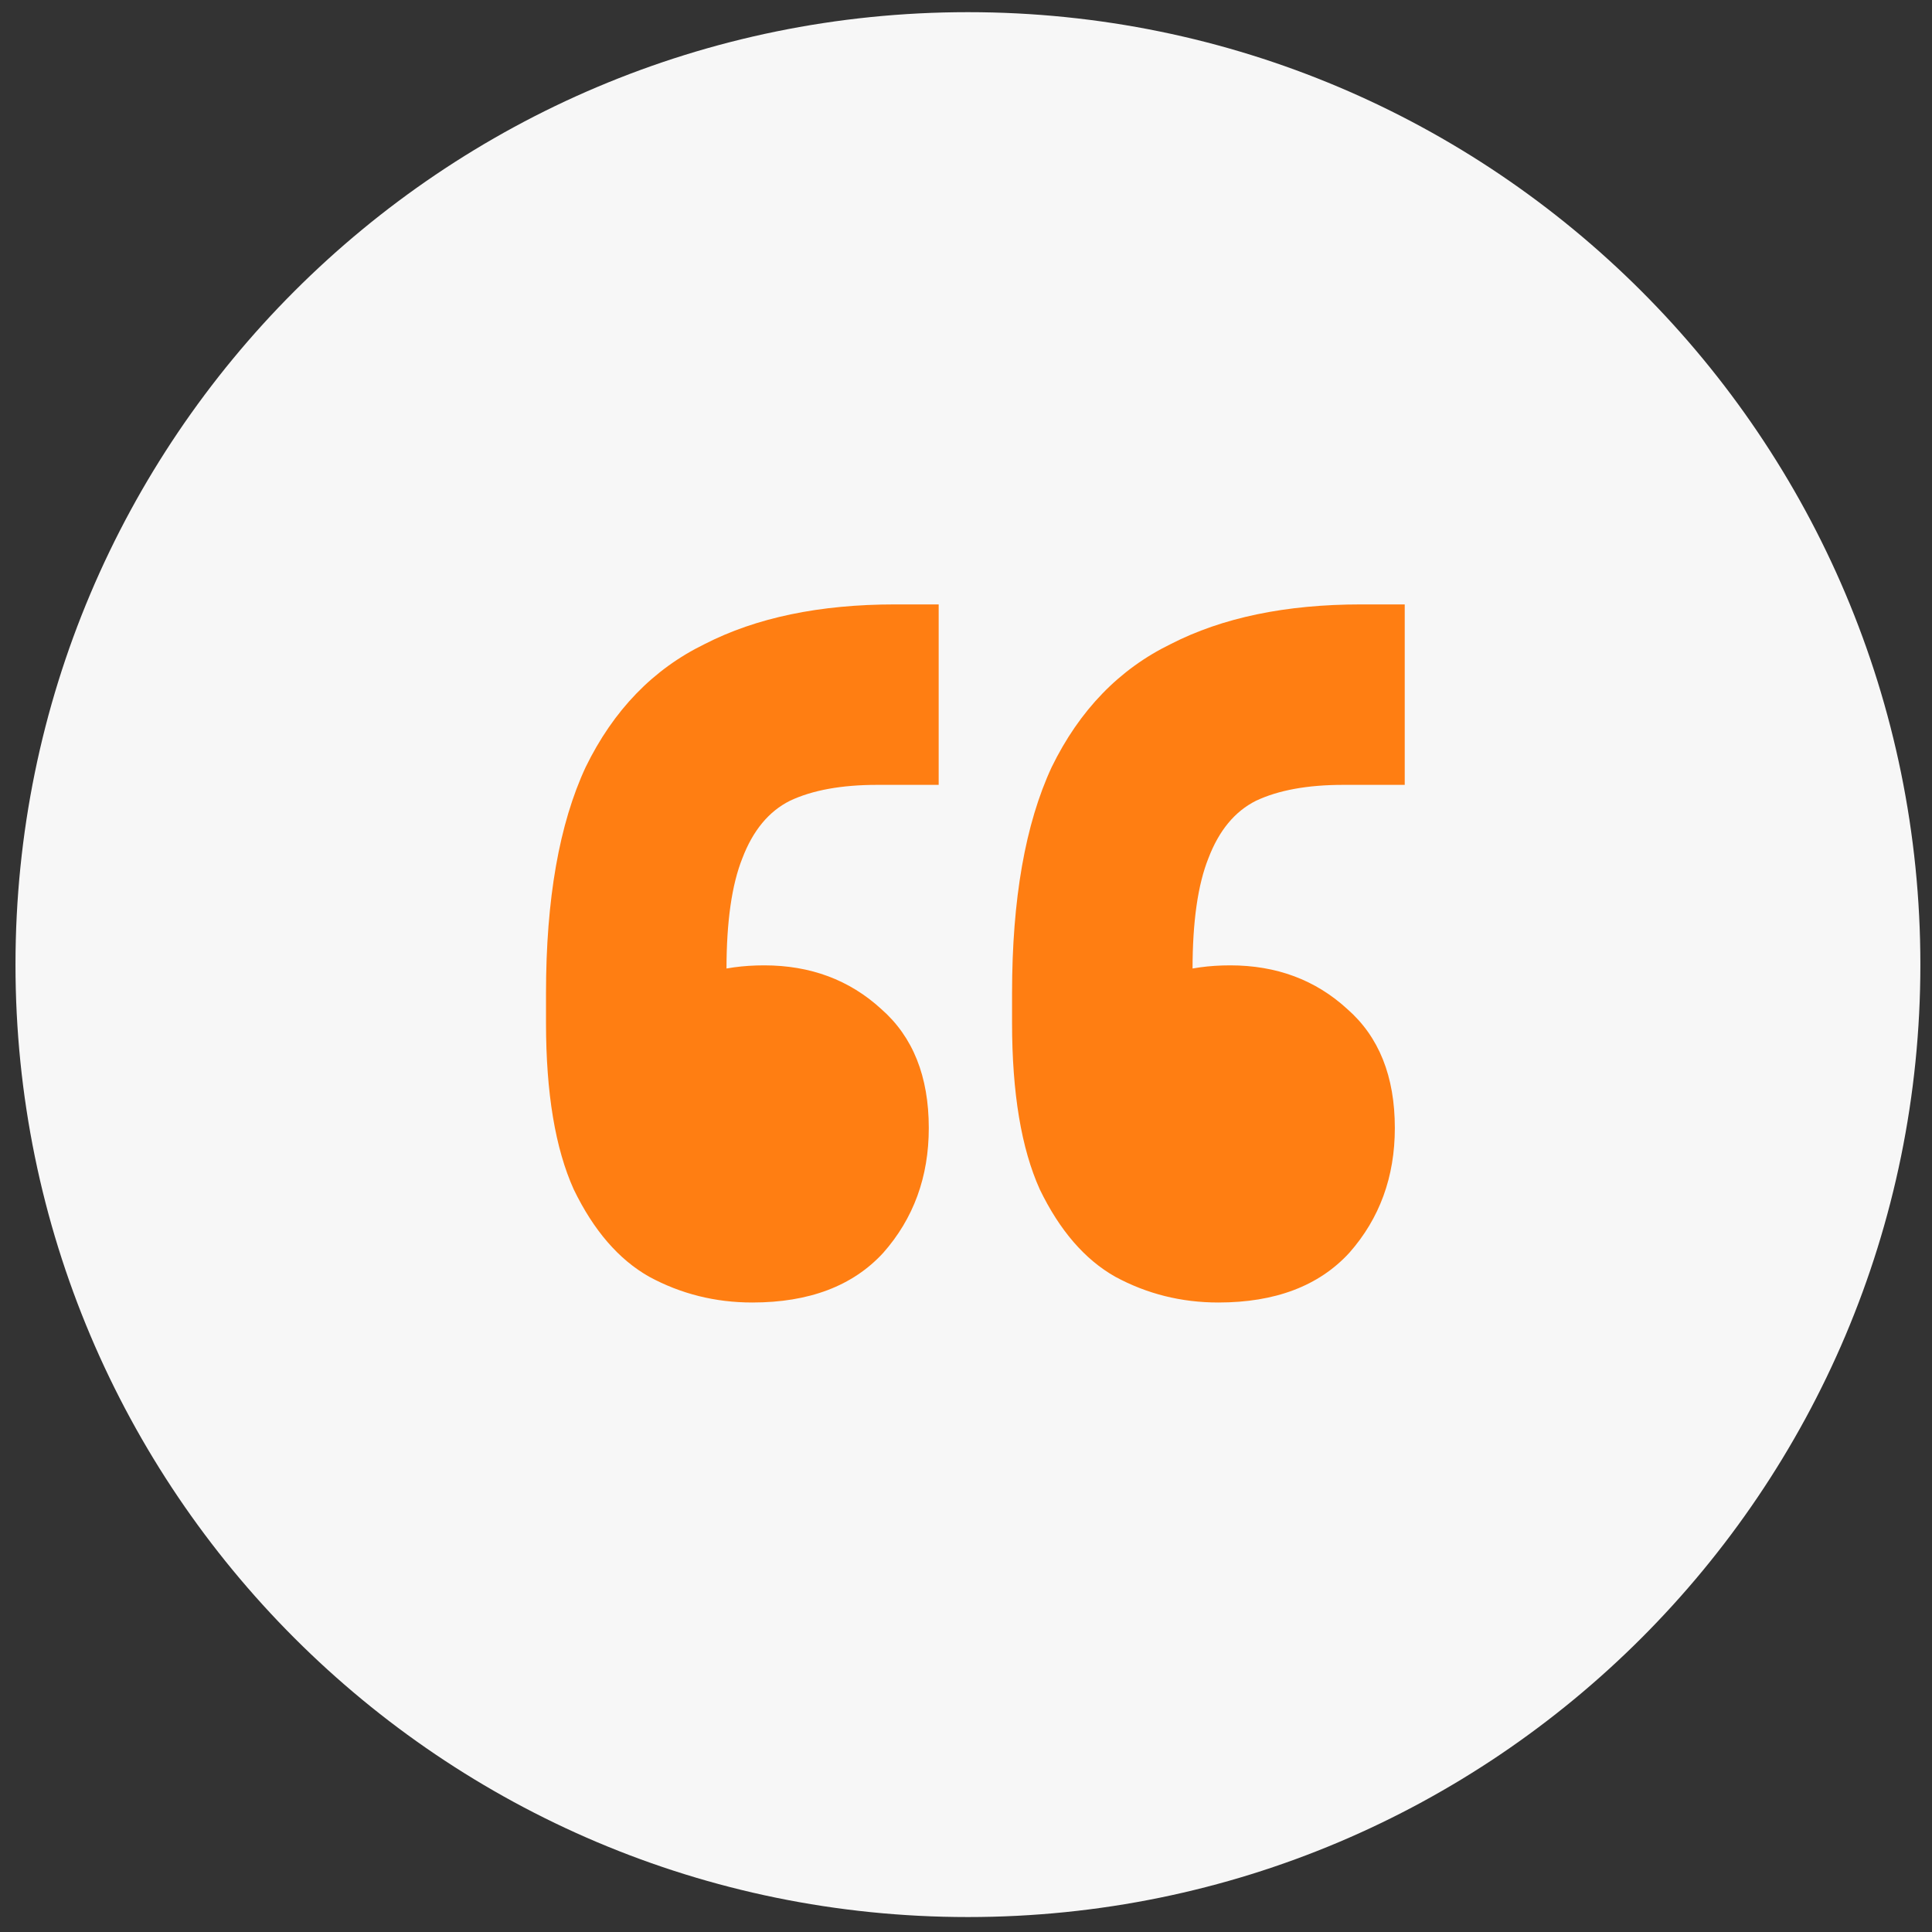 <svg width="57" height="57" viewBox="0 0 57 57" fill="none" xmlns="http://www.w3.org/2000/svg">
<rect x="0" y="0" width="57" height="57" fill="#333333" stroke="none"/>
<path d="M28.557 56.559C44.076 56.559 56.657 43.978 56.657 28.459C56.657 12.94 44.076 0.359 28.557 0.359C13.038 0.359 0.457 12.94 0.457 28.459C0.457 43.978 13.038 56.559 28.557 56.559Z" fill="#F7F7F7"/>
<path d="M41.444 17.832V23.156H39.63C38.577 23.156 37.719 23.312 37.056 23.625C36.432 23.937 35.964 24.502 35.652 25.321C35.34 26.101 35.184 27.194 35.184 28.598V32.869L33.428 29.241C33.701 29.007 34.091 28.832 34.599 28.715C35.106 28.559 35.671 28.481 36.295 28.481C37.661 28.481 38.811 28.91 39.747 29.768C40.684 30.587 41.152 31.757 41.152 33.279C41.152 34.722 40.703 35.951 39.806 36.965C38.909 37.94 37.622 38.428 35.944 38.428C34.852 38.428 33.838 38.174 32.902 37.667C32.005 37.16 31.264 36.302 30.678 35.093C30.132 33.883 29.859 32.245 29.859 30.178V29.3C29.859 26.53 30.249 24.307 31.029 22.63C31.849 20.953 33.019 19.743 34.54 19.002C36.061 18.222 37.934 17.832 40.157 17.832H41.444ZM27.694 17.832V23.156H25.881C24.827 23.156 23.969 23.312 23.306 23.625C22.682 23.937 22.214 24.502 21.902 25.321C21.59 26.101 21.434 27.194 21.434 28.598V32.869L19.678 29.241C19.951 29.007 20.342 28.832 20.849 28.715C21.356 28.559 21.921 28.481 22.546 28.481C23.911 28.481 25.061 28.91 25.998 29.768C26.934 30.587 27.402 31.757 27.402 33.279C27.402 34.722 26.953 35.951 26.056 36.965C25.159 37.94 23.872 38.428 22.194 38.428C21.102 38.428 20.088 38.174 19.152 37.667C18.255 37.16 17.514 36.302 16.928 35.093C16.382 33.883 16.109 32.245 16.109 30.178V29.3C16.109 26.53 16.499 24.307 17.28 22.63C18.099 20.953 19.269 19.743 20.79 19.002C22.311 18.222 24.184 17.832 26.407 17.832H27.694Z" fill="#FF7E12"/>
</svg>
